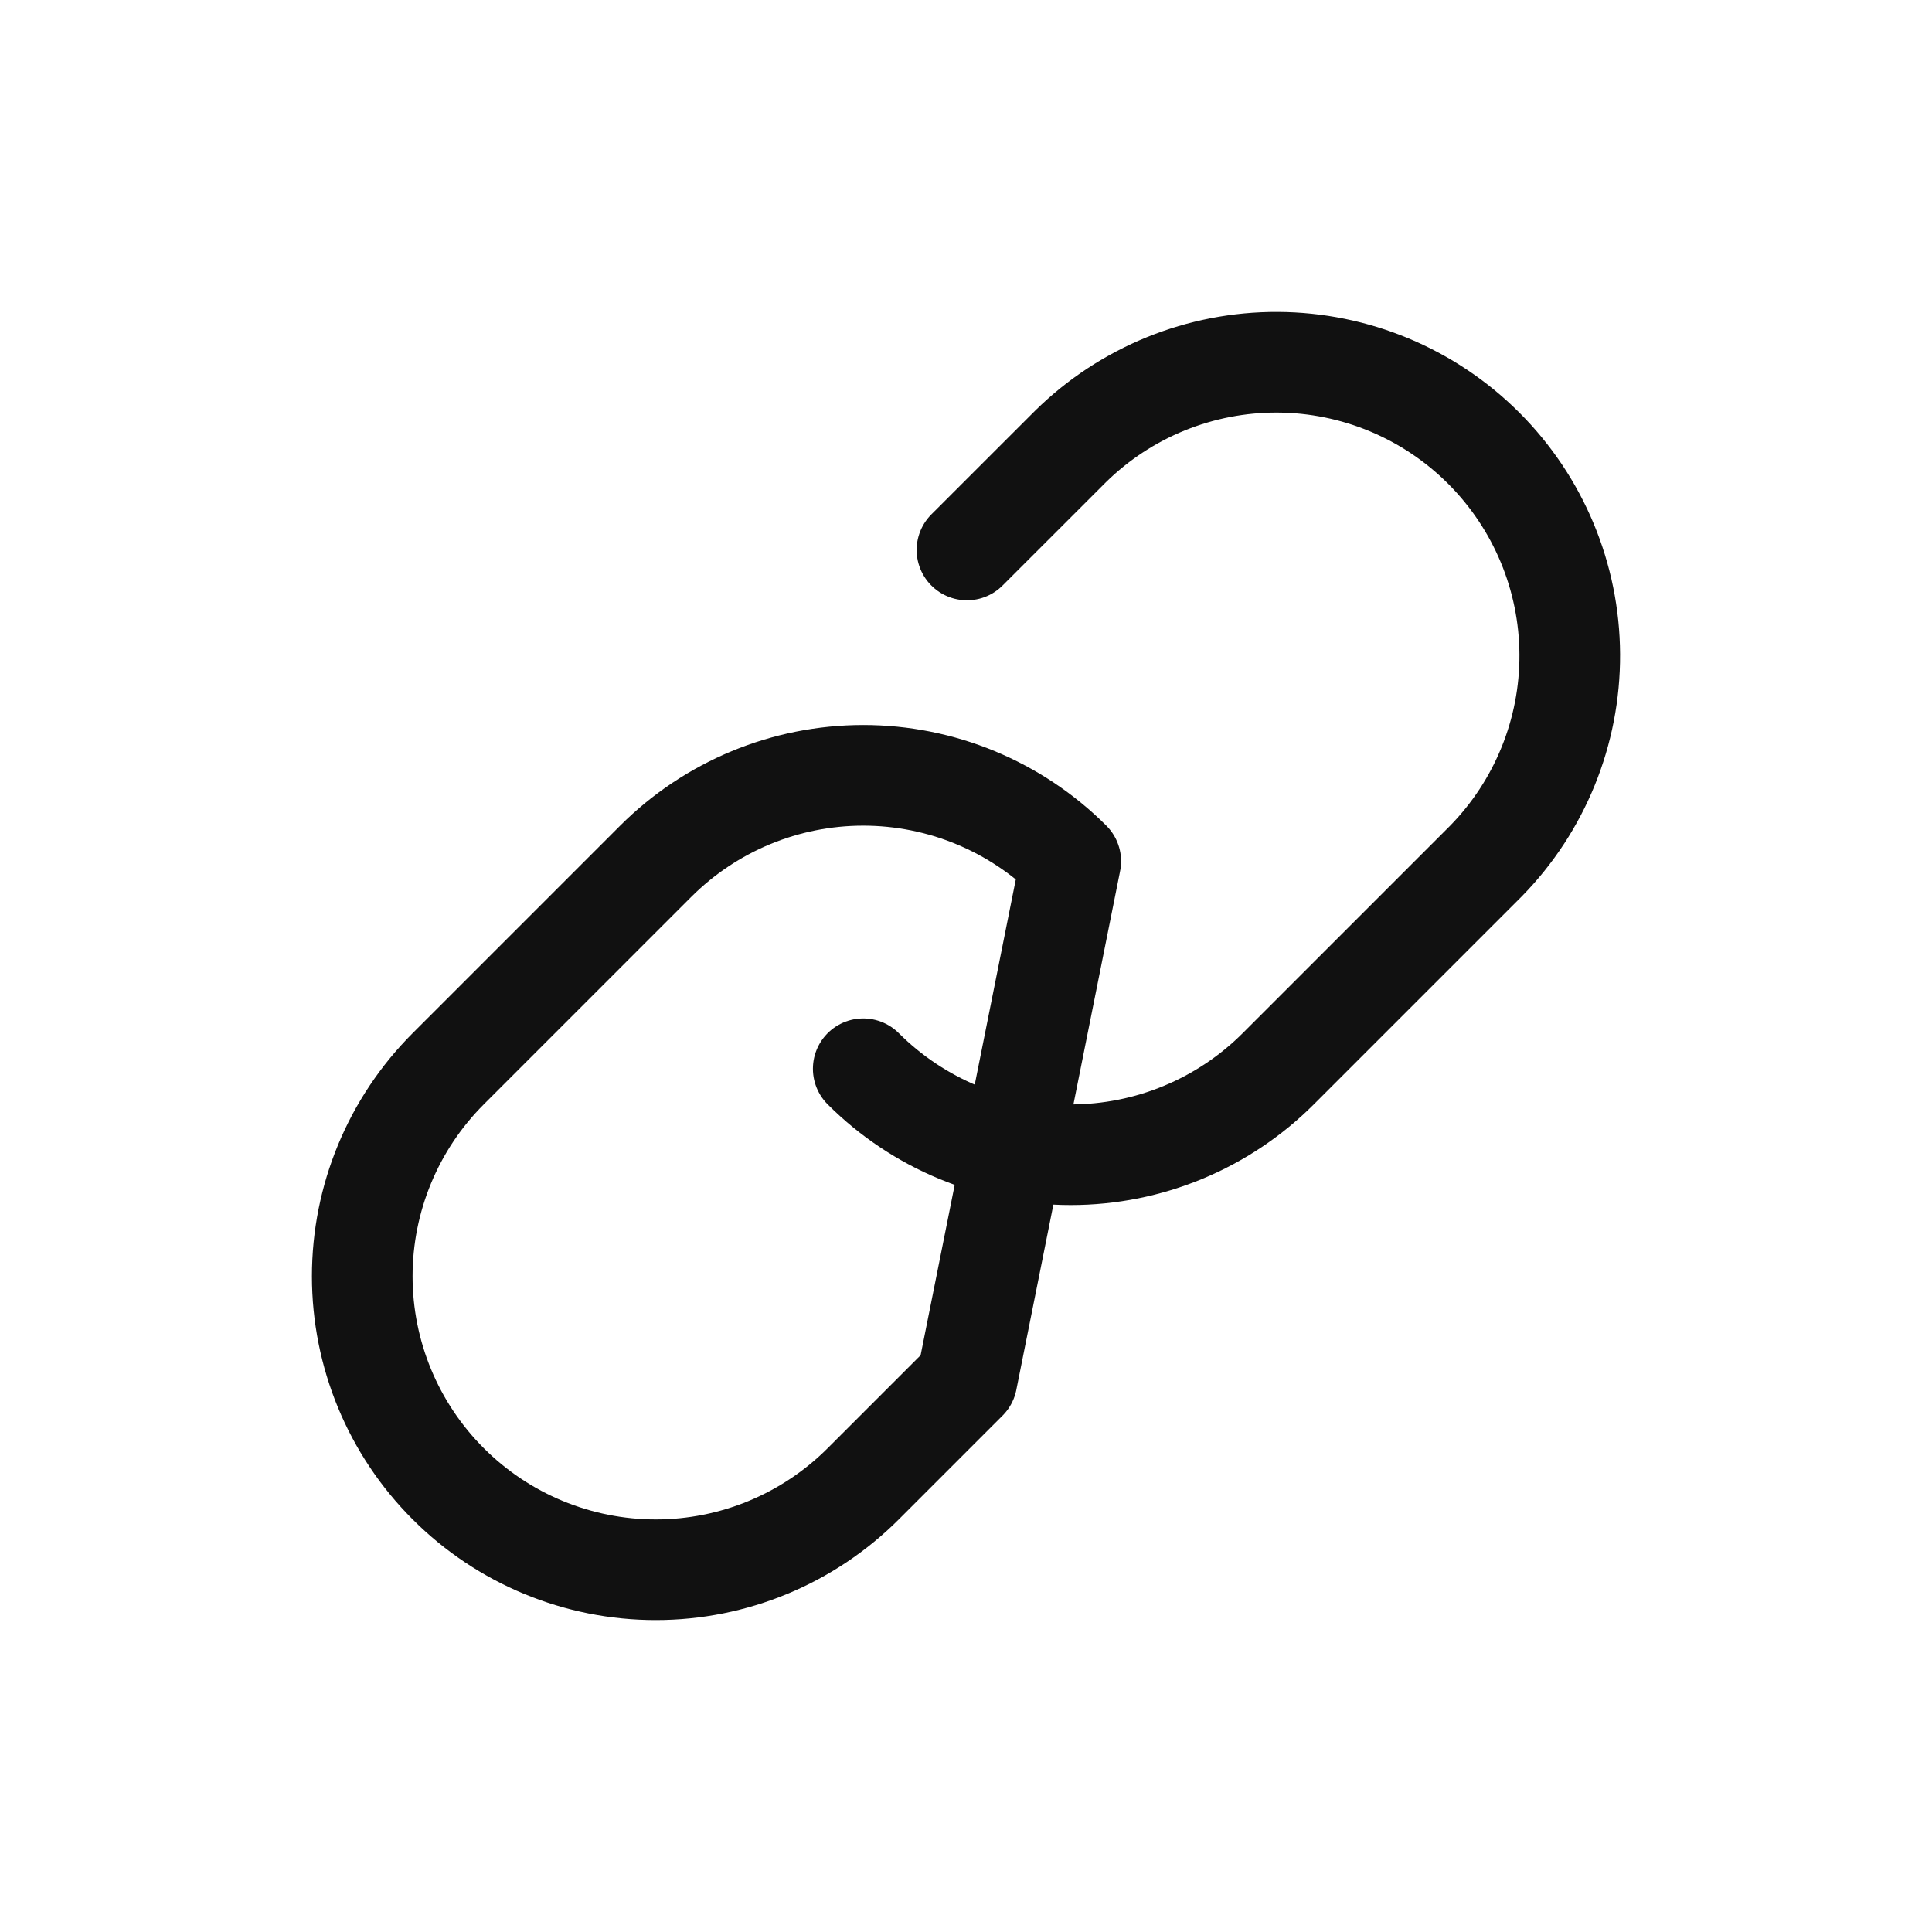 <?xml version="1.0" encoding="UTF-8"?>
<svg width="32px" height="32px" viewBox="0 0 32 32" version="1.1" xmlns="http://www.w3.org/2000/svg" xmlns:xlink="http://www.w3.org/1999/xlink">
    <title>Icon/link/black</title>
    <g id="Icon/link/black" stroke="none" stroke-width="1" fill="none" fill-rule="evenodd" stroke-linecap="round" stroke-linejoin="round">
        <g id="external-link-black" transform="translate(6, 6)" stroke="#111111" stroke-width="1.667">
            <path d="M8.298,11.702 C9.21,12.613 10.446,13.126 11.735,13.126 C13.024,13.126 14.261,12.613 15.172,11.702 L18.609,8.265 C19.506,7.351 20.006,6.119 20,4.838 C19.994,3.557 19.482,2.33 18.576,1.424 C17.67,0.518 16.443,0.006 15.162,5.50459471e-05 C13.881,-0.006 12.649,0.494 11.735,1.391 L10.016,3.109 M11.735,8.265 C10.823,7.354 9.587,6.842 8.298,6.842 C7.009,6.842 5.773,7.354 4.861,8.265 L1.424,11.702 C0.512,12.614 2.66453526e-15,13.85 2.66453526e-15,15.139 C2.66453526e-15,16.428 0.512,17.665 1.424,18.576 C2.335,19.488 3.572,20 4.861,20 C6.15,20 7.386,19.488 8.298,18.576 L10.016,16.858 L11.735,8.265 Z" id="Shape"></path>
        </g>
    </g>
</svg>